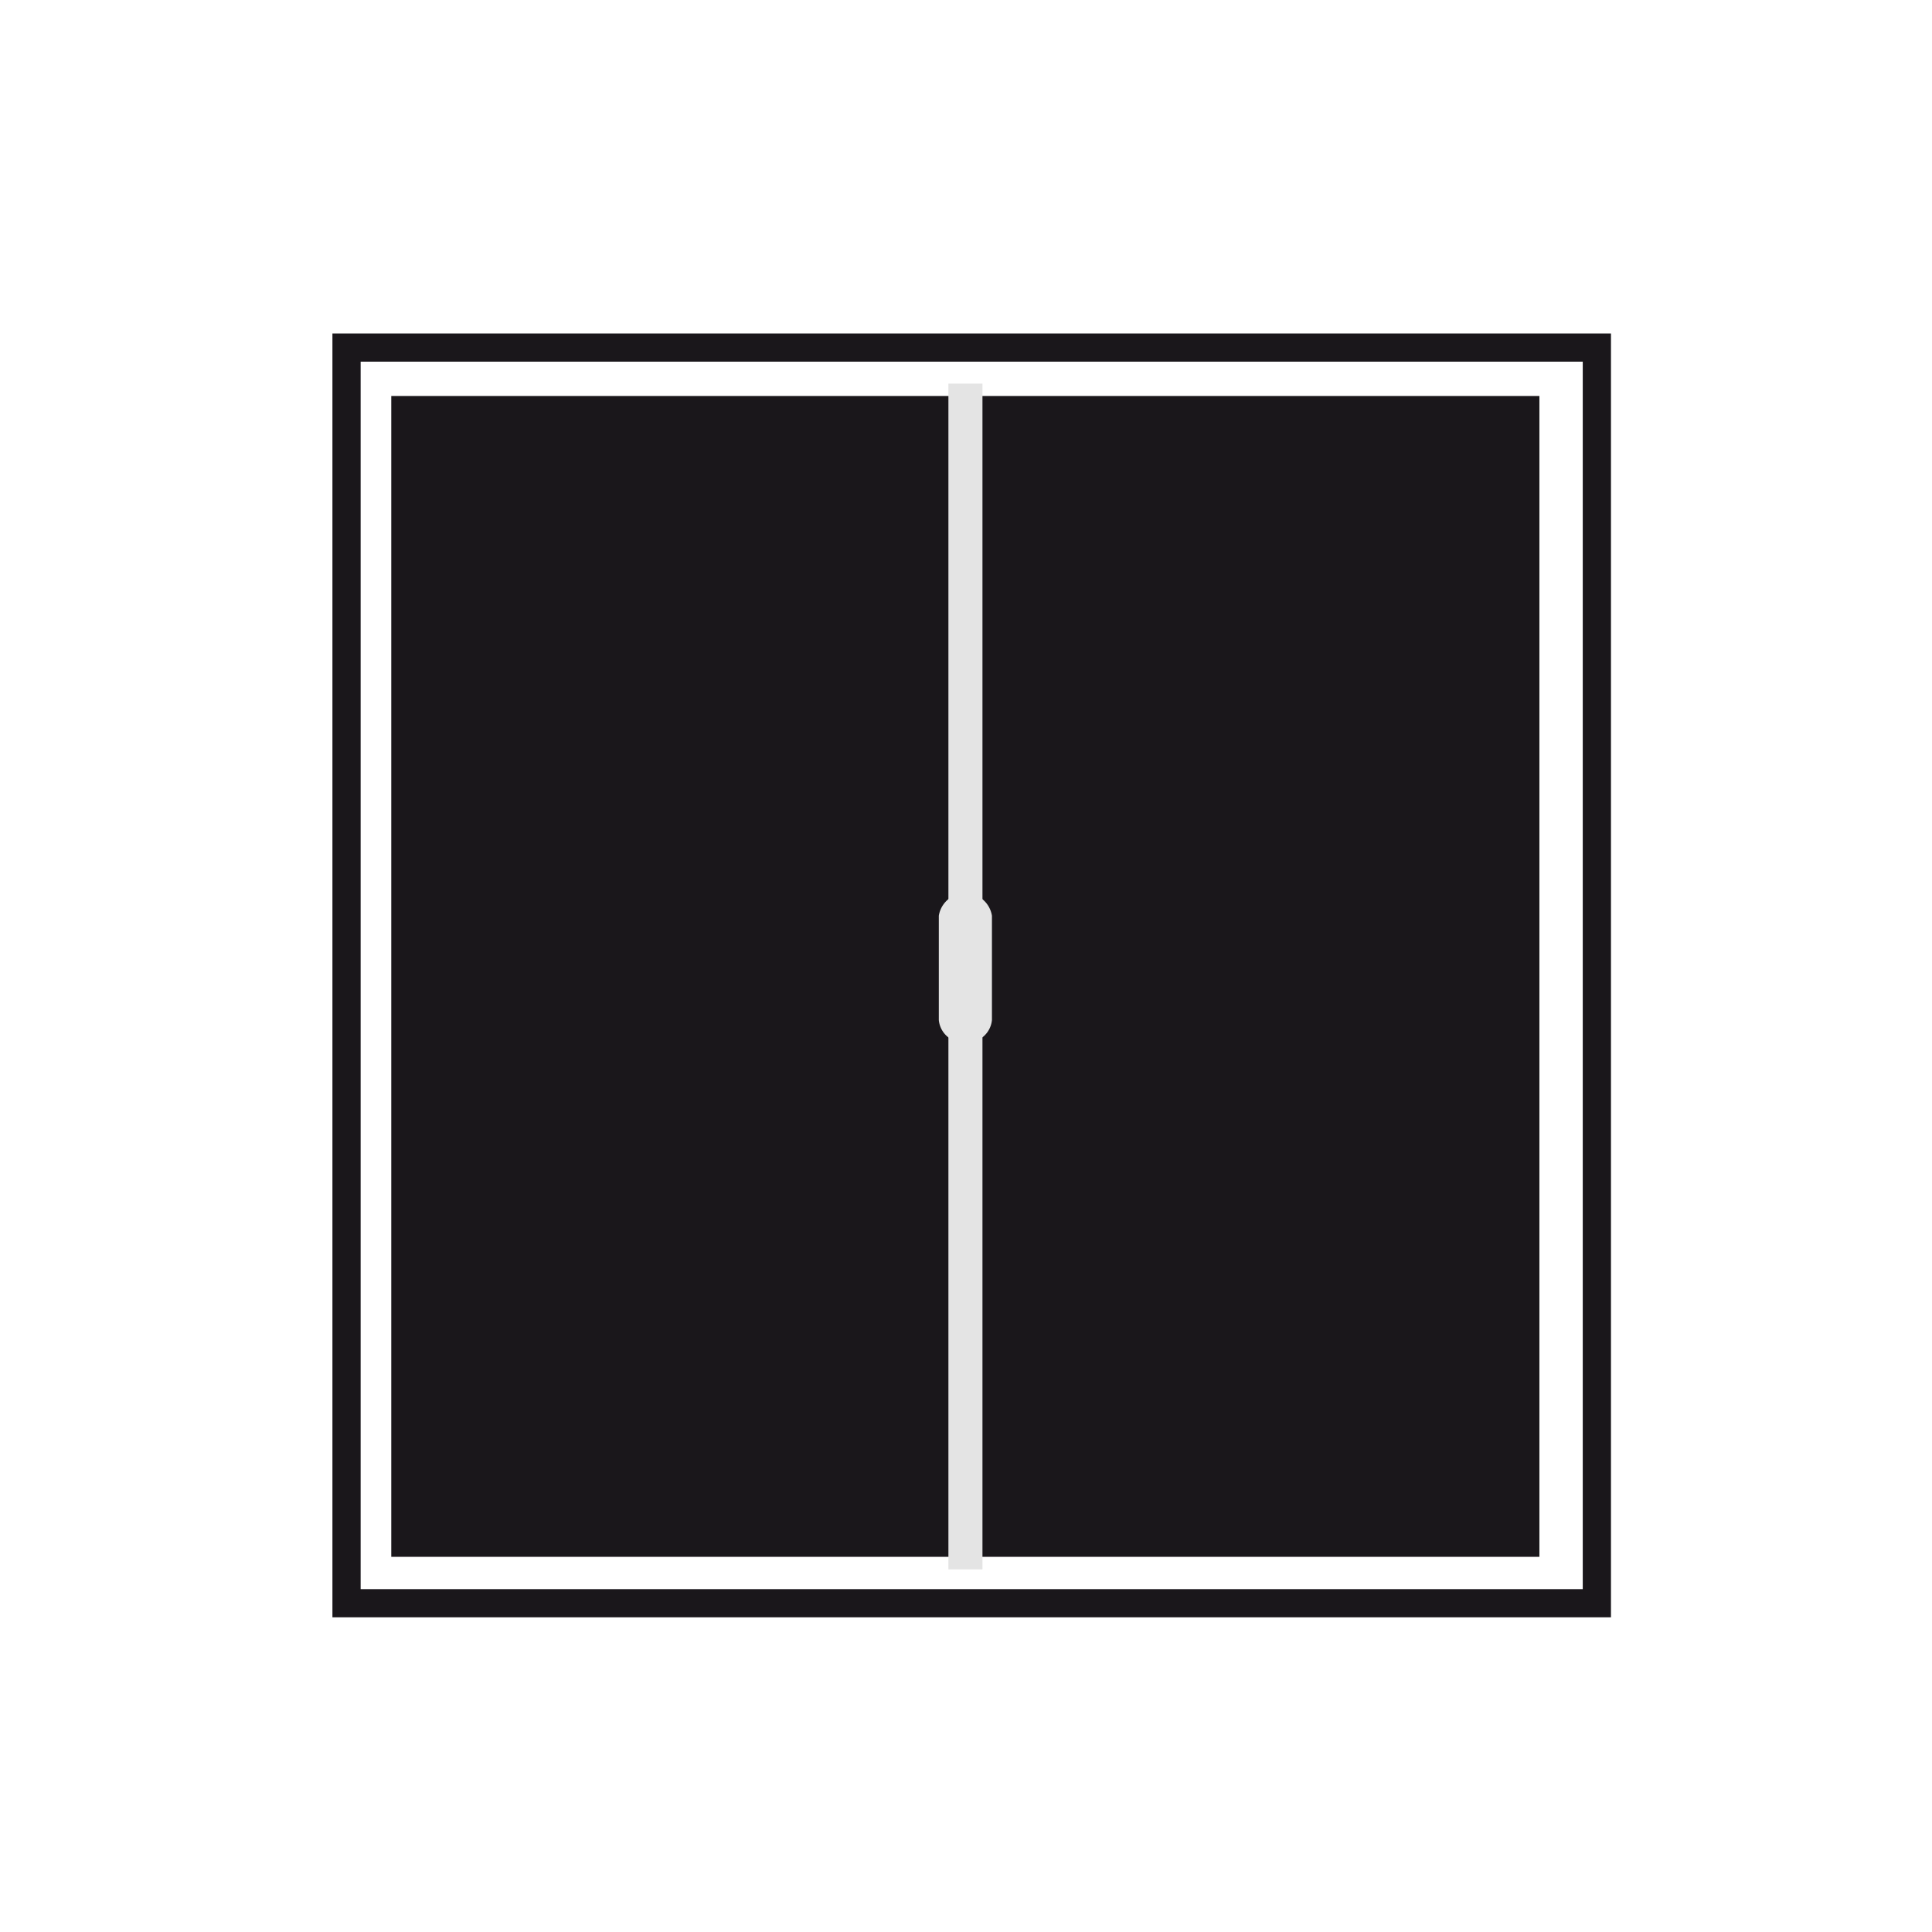 <svg xmlns="http://www.w3.org/2000/svg" xmlns:xlink="http://www.w3.org/1999/xlink" width="48" height="48" viewBox="0 0 48 48">
  <defs>
    <clipPath id="clip-path">
      <rect id="img" width="48" height="48" transform="translate(50 15)" fill="#2e2f2f" stroke="#707070" stroke-width="2"/>
    </clipPath>
    <clipPath id="clip-path-2">
      <rect id="Rectangle_2559" data-name="Rectangle 2559" width="31.765" height="31.897" fill="none"/>
    </clipPath>
  </defs>
  <g id="step21-1" transform="translate(-50 -15)" clip-path="url(#clip-path)">
    <g id="Groupe_5848" data-name="Groupe 5848" transform="translate(58.259 23.285)">
      <g id="Groupe_5845" data-name="Groupe 5845" transform="translate(0 0)">
        <g id="Groupe_de_masques_5844" data-name="Groupe de masques 5844" clip-path="url(#clip-path-2)">
          <rect id="Rectangle_2558" data-name="Rectangle 2558" width="31.209" height="31.341" transform="translate(0.278 0.278)" fill="none" stroke="#1a171b" stroke-width="0.846"/>
        </g>
      </g>
      <rect id="Rectangle_2560" data-name="Rectangle 2560" width="28.525" height="28.841" transform="translate(1.462 1.553)" fill="#1a171b"/>
      <line id="Ligne_209" data-name="Ligne 209" y1="29.46" transform="translate(15.727 1.246)" fill="none" stroke="#e4e4e4" stroke-width="0.846"/>
      <g id="Groupe_5847" data-name="Groupe 5847" transform="translate(0 0)">
        <g id="Groupe_5846" data-name="Groupe 5846" clip-path="url(#clip-path-2)">
          <path id="Tracé_6677" data-name="Tracé 6677" d="M23.622,24.79a.5.5,0,0,1-.545-.447V21.768a.552.552,0,0,1,1.087,0v2.574a.5.5,0,0,1-.541.447" transform="translate(-7.895 -7.292)" fill="#e4e4e4"/>
          <path id="Tracé_6678" data-name="Tracé 6678" d="M23.622,24.79a.5.5,0,0,1-.545-.447V21.768a.552.552,0,0,1,1.087,0v2.574A.5.5,0,0,1,23.622,24.79Z" transform="translate(-7.895 -7.292)" fill="none" stroke="#e4e4e4" stroke-width="0.233"/>
        </g>
      </g>
    </g>
  </g>
</svg>
